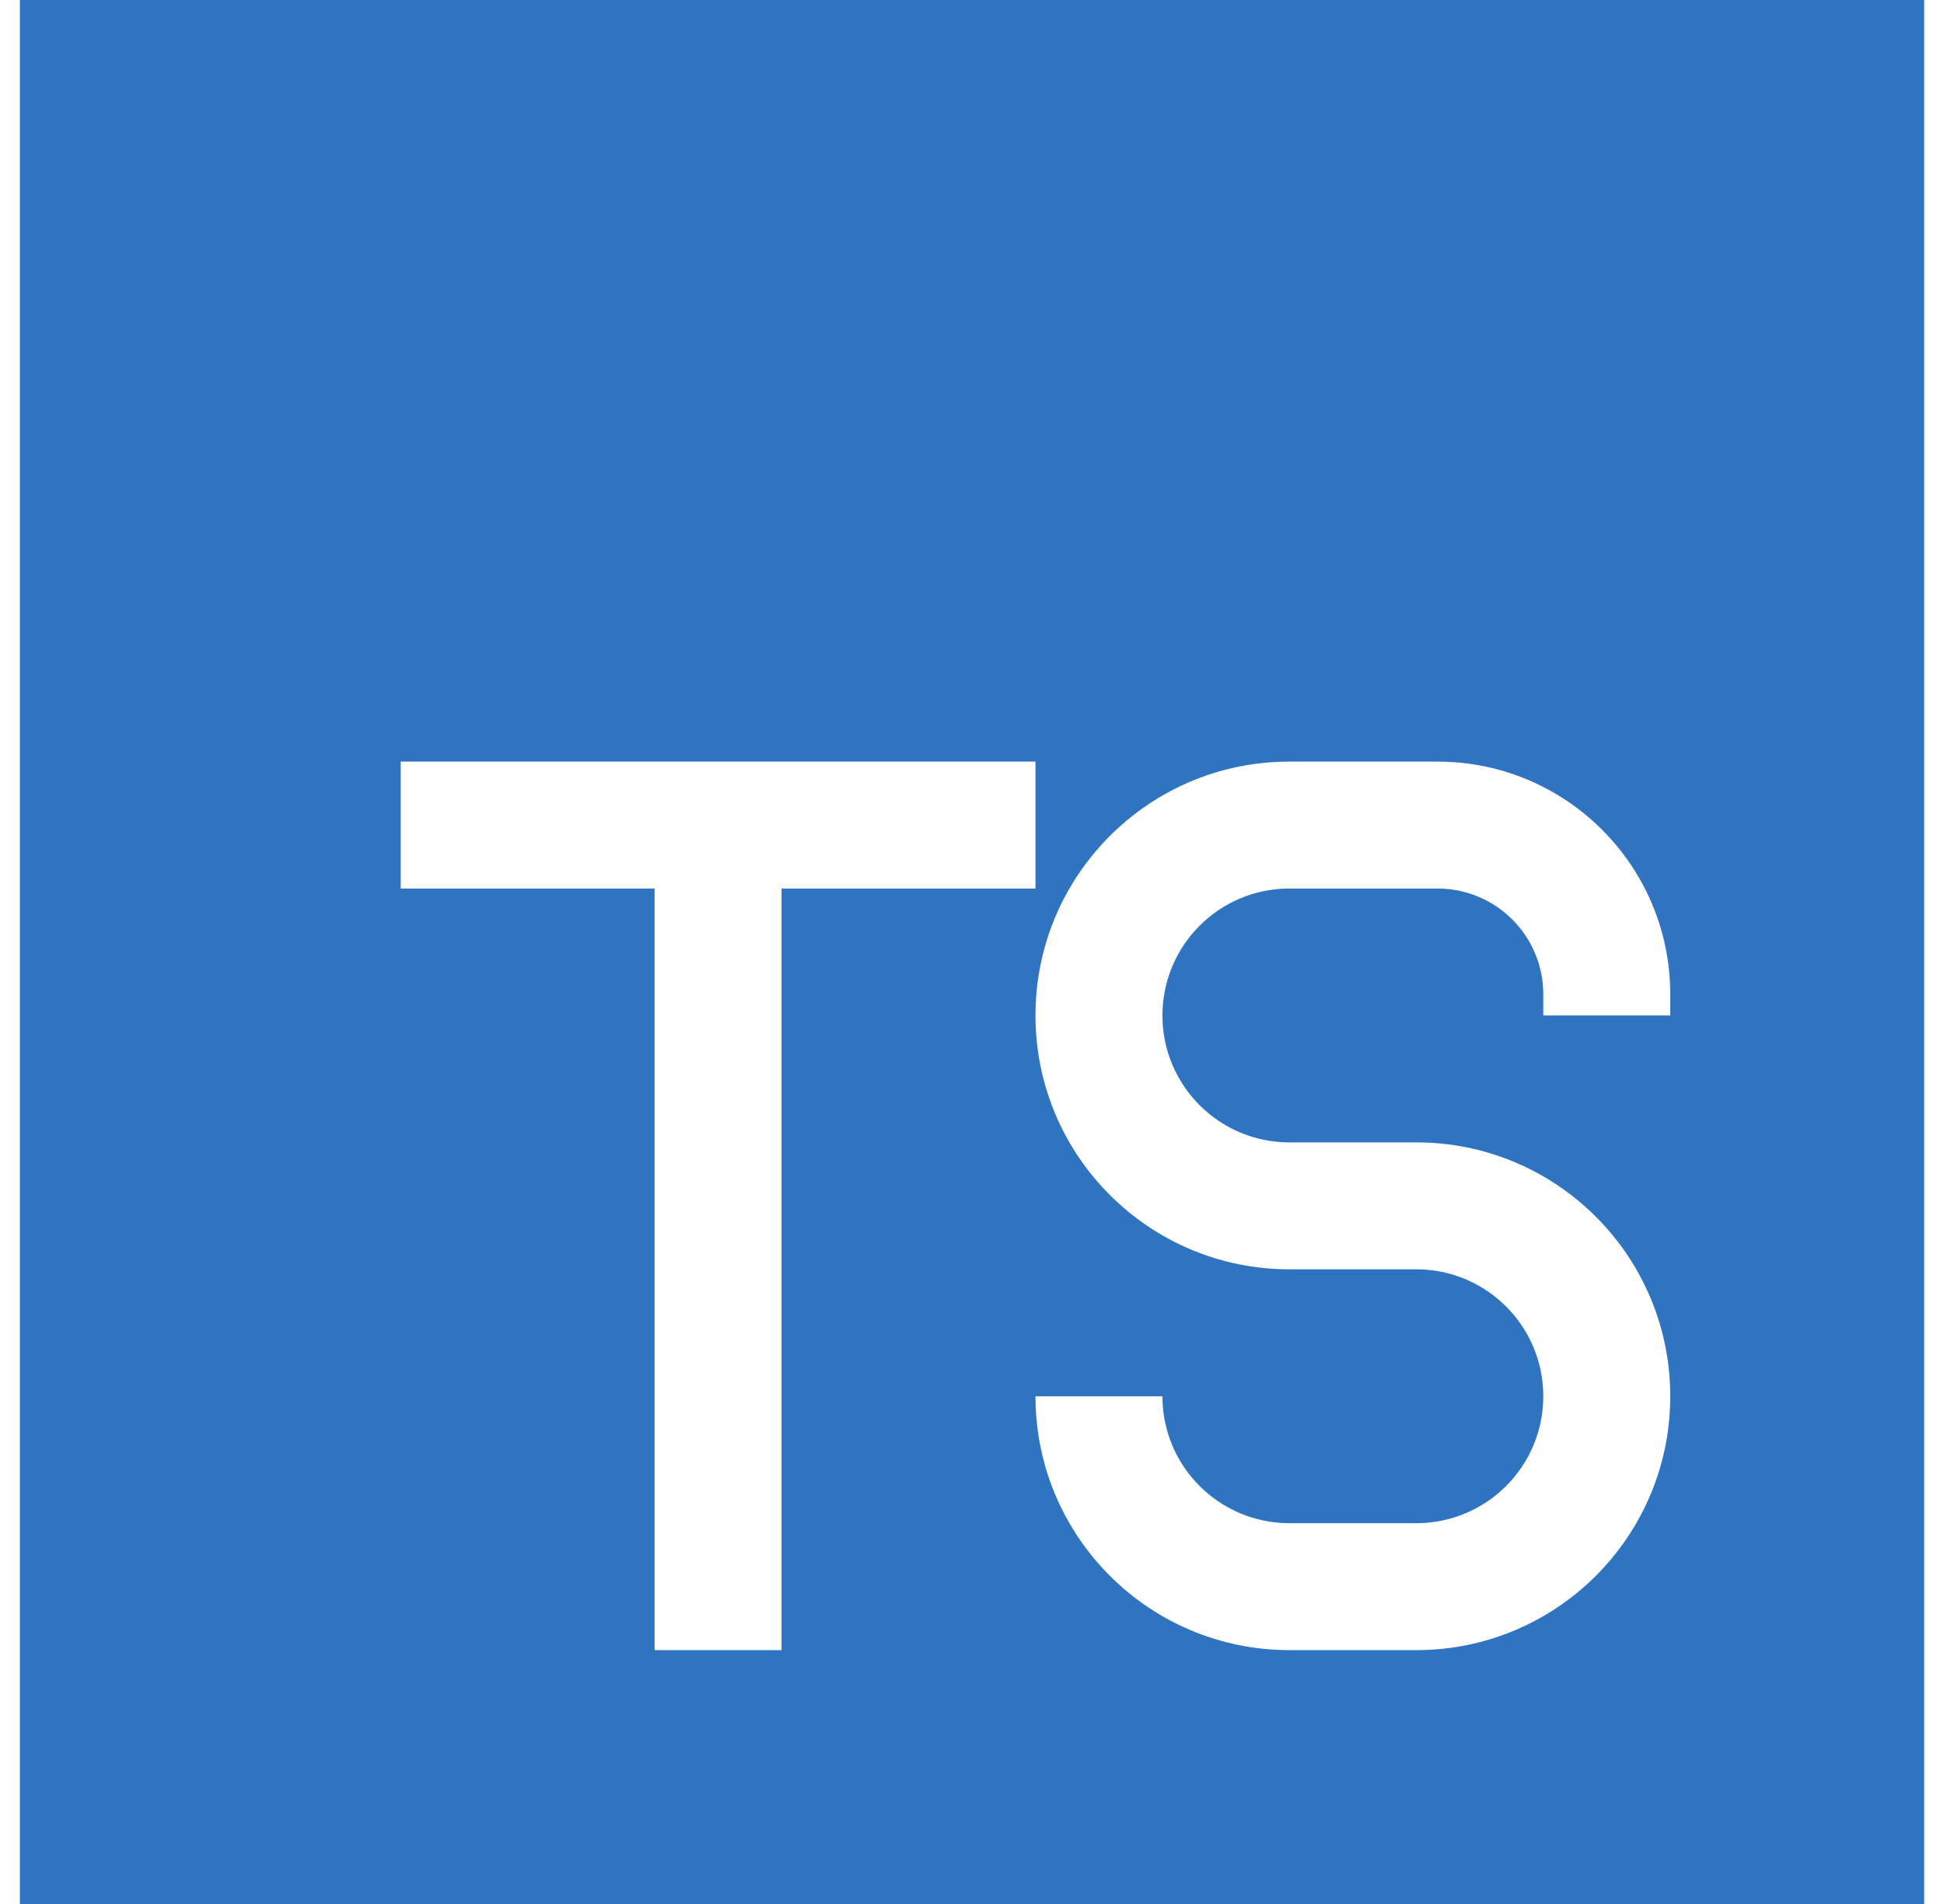 <svg width="49" height="48" viewBox="0 0 49 48" fill="none" xmlns="http://www.w3.org/2000/svg">
<path fill-rule="evenodd" clip-rule="evenodd" d="M0.5 0H48.5V48H0.5V0ZM32.5 19.2C28.965 19.2 26.1 22.066 26.1 25.6C26.1 29.135 28.965 32 32.5 32H35.7C37.467 32 38.9 33.433 38.9 35.2C38.9 36.968 37.467 38.4 35.7 38.4H32.5C30.733 38.4 29.3 36.968 29.3 35.2H26.1C26.1 38.735 28.965 41.6 32.5 41.6H35.7C39.235 41.6 42.1 38.735 42.1 35.2C42.1 31.666 39.235 28.8 35.7 28.8H32.5C30.733 28.8 29.3 27.367 29.3 25.6C29.3 23.833 30.733 22.4 32.5 22.4H36.233C37.706 22.4 38.9 23.594 38.9 25.067V25.6H42.1V25.067C42.1 21.827 39.473 19.2 36.233 19.2H32.5ZM10.1 19.2H26.1V22.4H19.7V41.6H16.5V22.4H10.1V19.2Z" fill="#2F74C0"/>
</svg>

